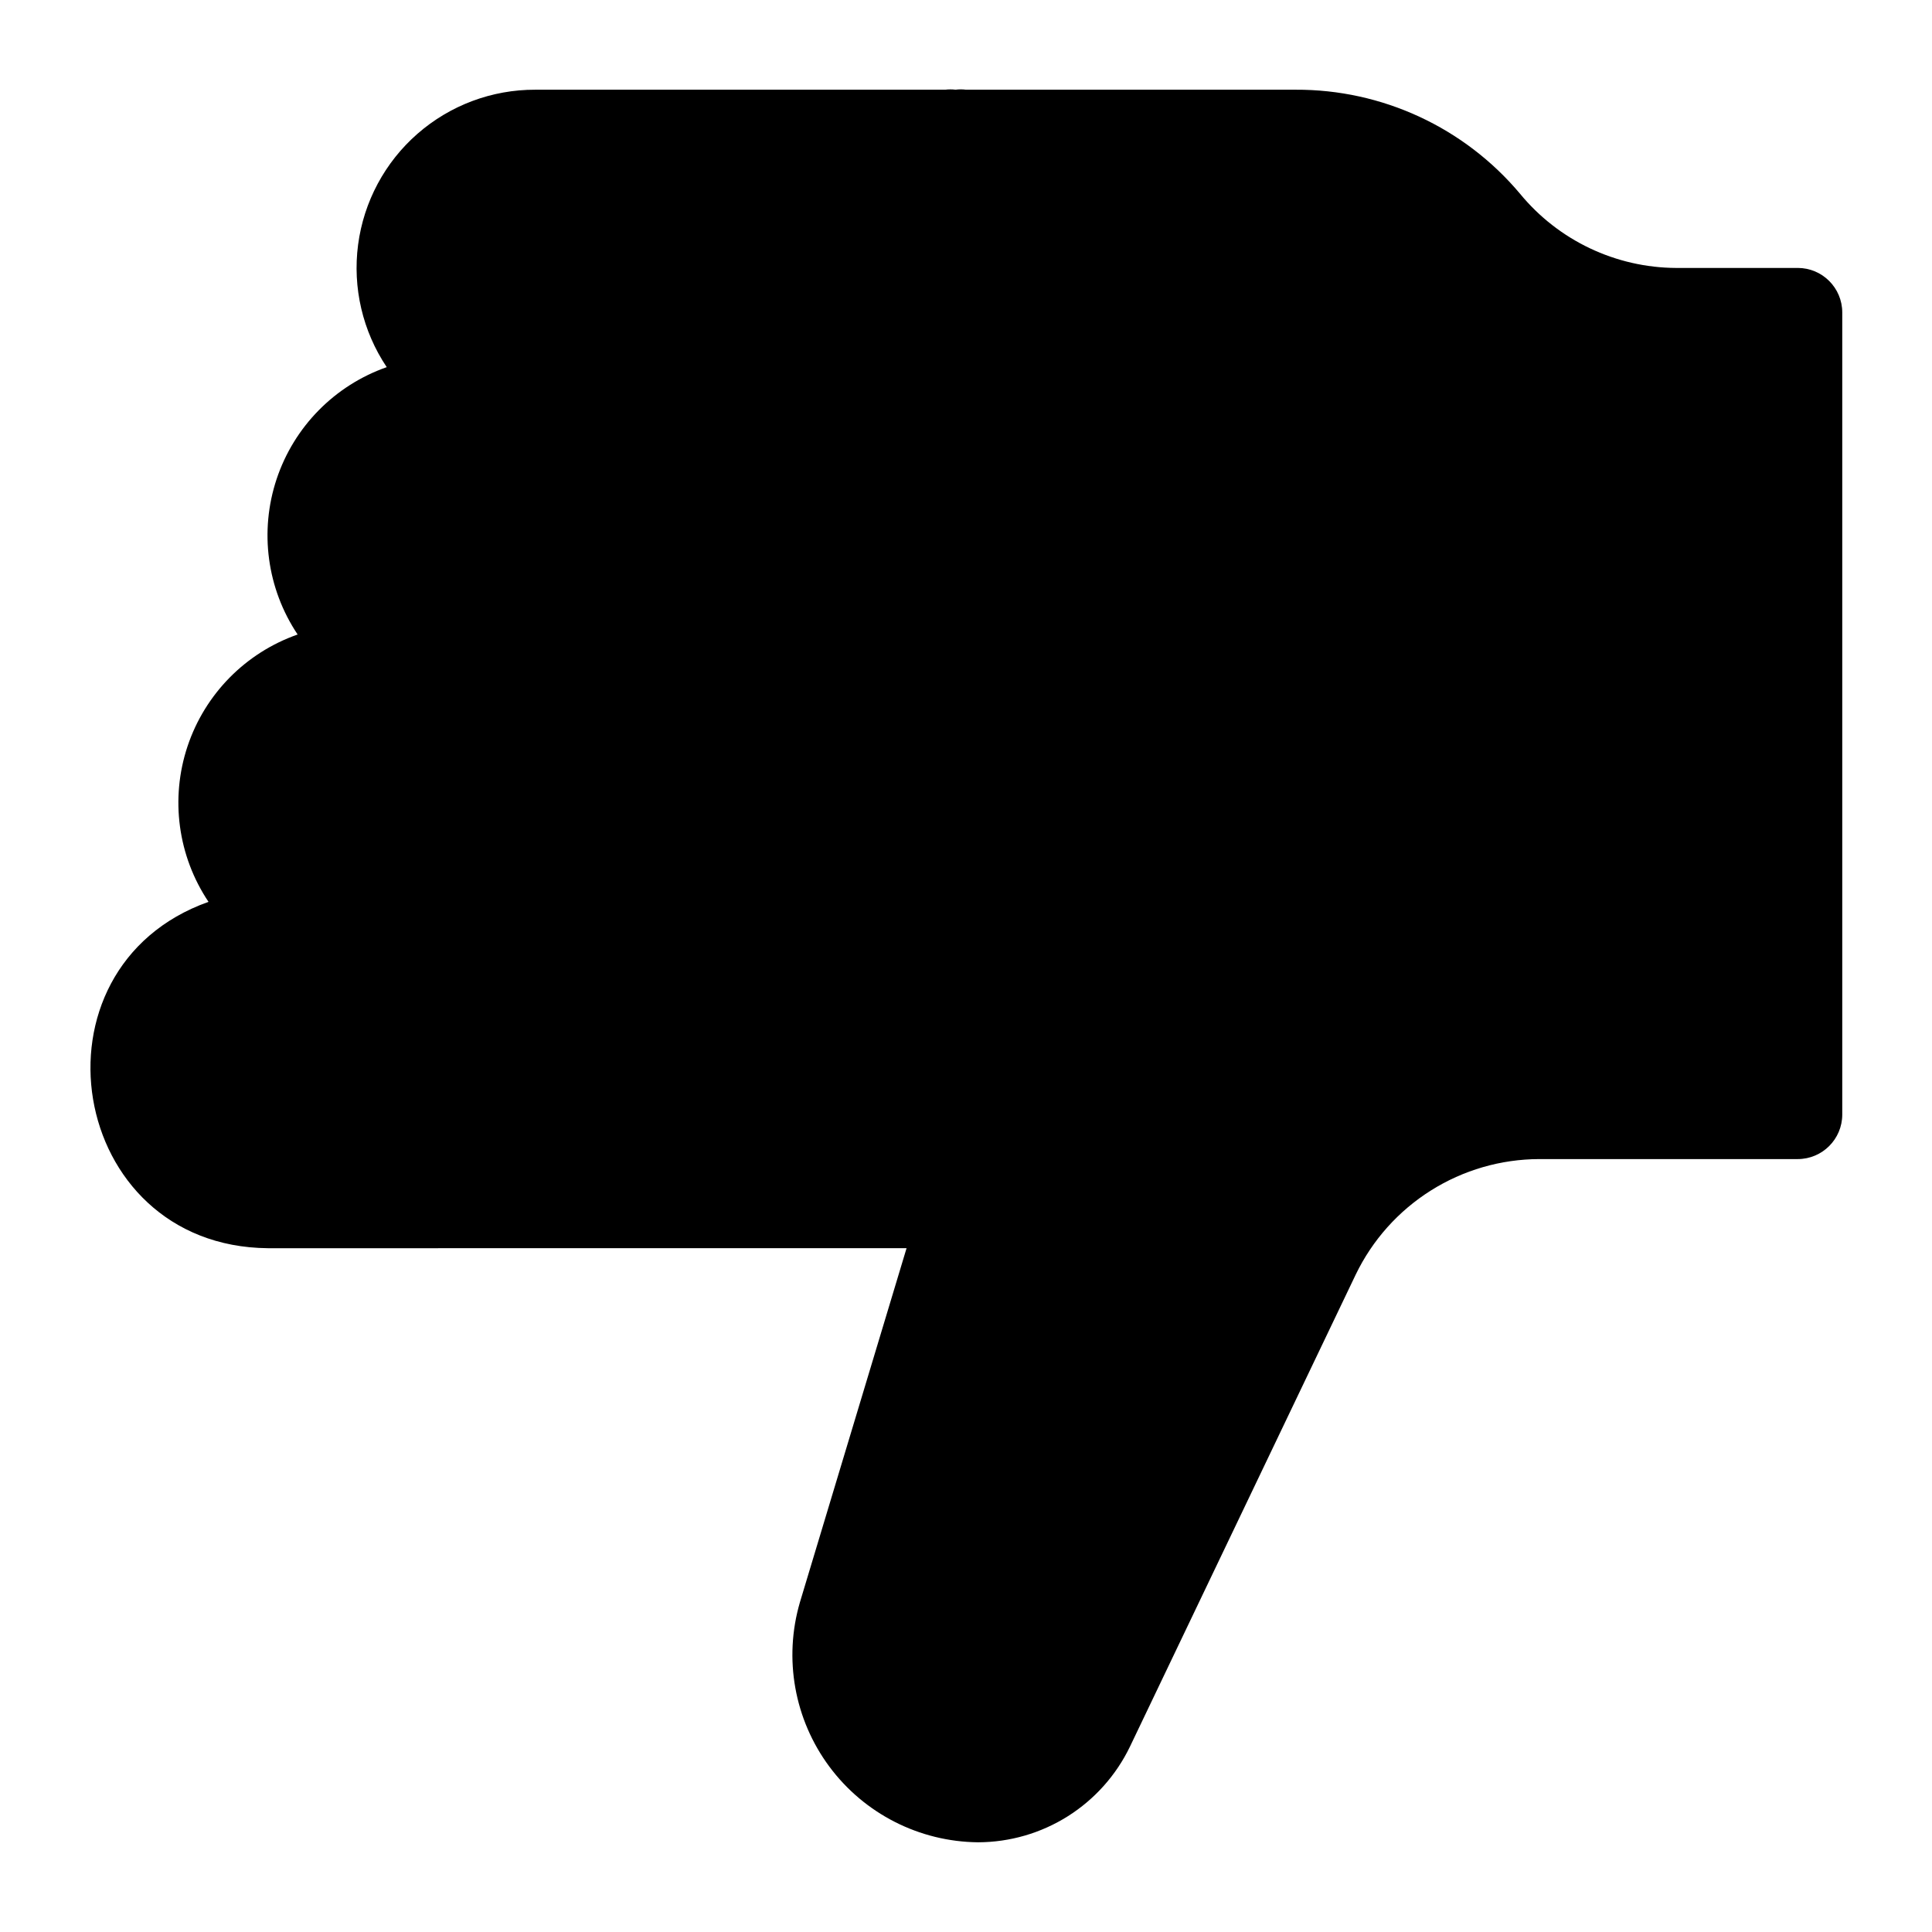 <?xml version="1.0" encoding="UTF-8"?>
<!-- Uploaded to: ICON Repo, www.iconrepo.com, Generator: ICON Repo Mixer Tools -->
<svg fill="#000000" width="800px" height="800px" version="1.1" viewBox="144 144 512 512" xmlns="http://www.w3.org/2000/svg">
 <path d="m620.41 215.01h-32.195c-16.043-0.074-31.219-7.289-41.406-19.684-14.762-17.566-36.566-27.664-59.512-27.551h-87.301c-0.914-0.121-1.844-0.121-2.758 0-0.914-0.113-1.84-0.113-2.754 0h-108.63c-11.48-0.031-22.578 4.121-31.219 11.68-8.645 7.559-14.234 18.008-15.734 29.387-1.496 11.383 1.199 22.922 7.59 32.457-13.785 4.836-24.555 15.777-29.176 29.637-4.617 13.859-2.566 29.074 5.562 41.215-13.785 4.832-24.559 15.773-29.18 29.633-4.617 13.859-2.566 29.074 5.562 41.215-49.359 17.555-37.473 91.316 15.742 91.789l169.25-0.004-28.262 93.836c-4.363 14.938-1.477 31.055 7.801 43.551 9.277 12.492 23.871 19.914 39.434 20.055 8.406-0.023 16.641-2.414 23.754-6.894 7.113-4.484 12.82-10.879 16.473-18.453l59.828-125.09c4.418-9.156 11.32-16.883 19.926-22.297 8.602-5.418 18.555-8.301 28.723-8.324h68.484c6.523 0 11.809-5.289 11.809-11.809v-212.55c0-6.519-5.285-11.805-11.809-11.805z"/>
</svg>